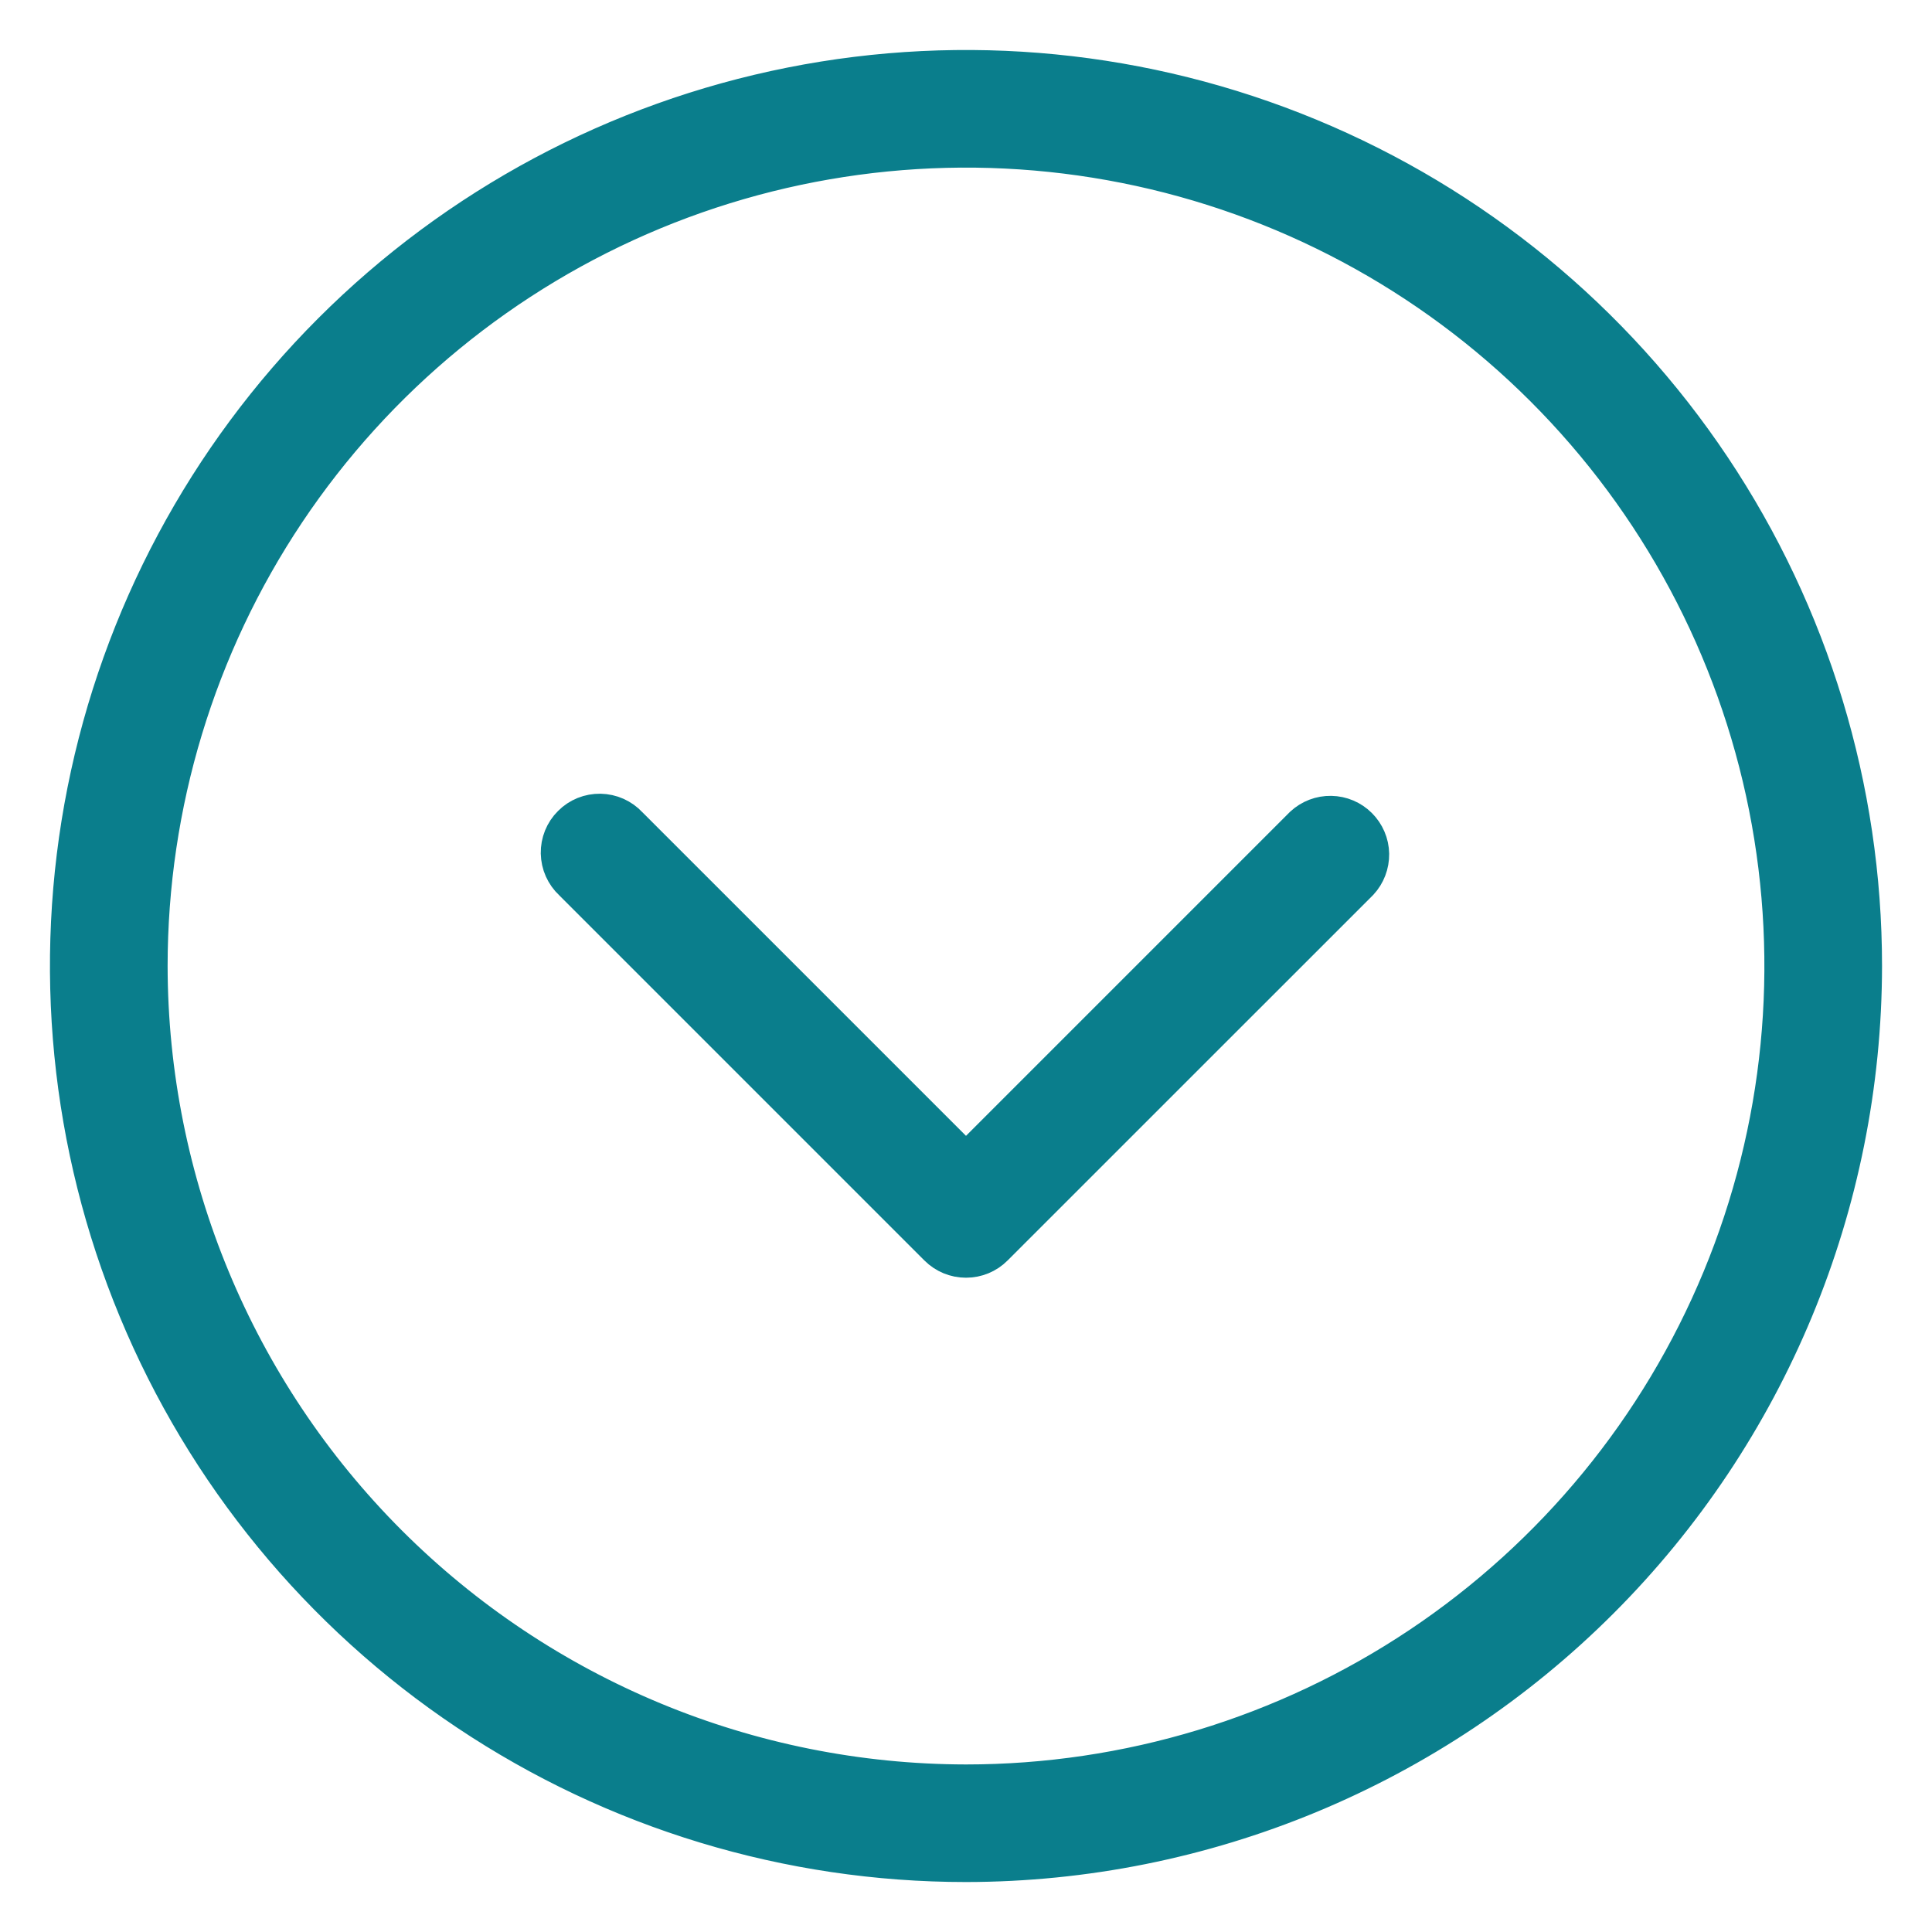 <?xml version="1.0" encoding="UTF-8"?>
<svg xmlns="http://www.w3.org/2000/svg" width="29" height="29" viewBox="0 0 29 29" fill="none">
  <path d="M28 14.5C28 11.83 27.208 9.22 25.725 7C24.241 4.78 22.133 3.05 19.666 2.028C17.199 1.006 14.485 0.739 11.866 1.26C9.248 1.781 6.842 3.066 4.954 4.954C3.066 6.842 1.78 9.248 1.259 11.867C0.738 14.485 1.006 17.2 2.028 19.666C3.049 22.133 4.78 24.242 7 25.725C9.22 27.209 11.83 28 14.5 28C18.079 27.996 21.511 26.573 24.042 24.042C26.573 21.511 27.996 18.079 28 14.5ZM2.266 14.5C2.266 12.081 2.983 9.715 4.327 7.703C5.672 5.691 7.583 4.123 9.818 3.197C12.054 2.271 14.514 2.029 16.887 2.501C19.26 2.973 21.44 4.138 23.151 5.849C24.862 7.56 26.027 9.74 26.499 12.113C26.971 14.487 26.729 16.947 25.803 19.182C24.877 21.418 23.309 23.328 21.297 24.673C19.285 26.017 16.92 26.735 14.5 26.735C11.256 26.731 8.147 25.441 5.853 23.147C3.56 20.853 2.27 17.744 2.266 14.5Z" fill="#0A7E8C" stroke="#0A7E8C" stroke-width="0.5"></path>
  <path d="M20.432 13.26C20.544 13.14 20.604 12.981 20.602 12.817C20.599 12.653 20.532 12.497 20.416 12.381C20.3 12.265 20.144 12.199 19.98 12.196C19.816 12.193 19.657 12.254 19.537 12.366L14.5 17.403L9.463 12.366C9.405 12.303 9.335 12.254 9.258 12.219C9.18 12.184 9.096 12.166 9.011 12.164C8.926 12.163 8.842 12.178 8.763 12.21C8.684 12.242 8.613 12.289 8.553 12.35C8.492 12.41 8.445 12.481 8.413 12.56C8.381 12.639 8.366 12.723 8.367 12.808C8.369 12.893 8.387 12.977 8.422 13.055C8.457 13.132 8.506 13.202 8.569 13.26L14.053 18.744C14.172 18.863 14.332 18.929 14.5 18.929C14.668 18.929 14.829 18.863 14.947 18.744L20.432 13.26Z" fill="#0A7E8C" stroke="#0A7E8C" stroke-width="0.5"></path>
</svg>

